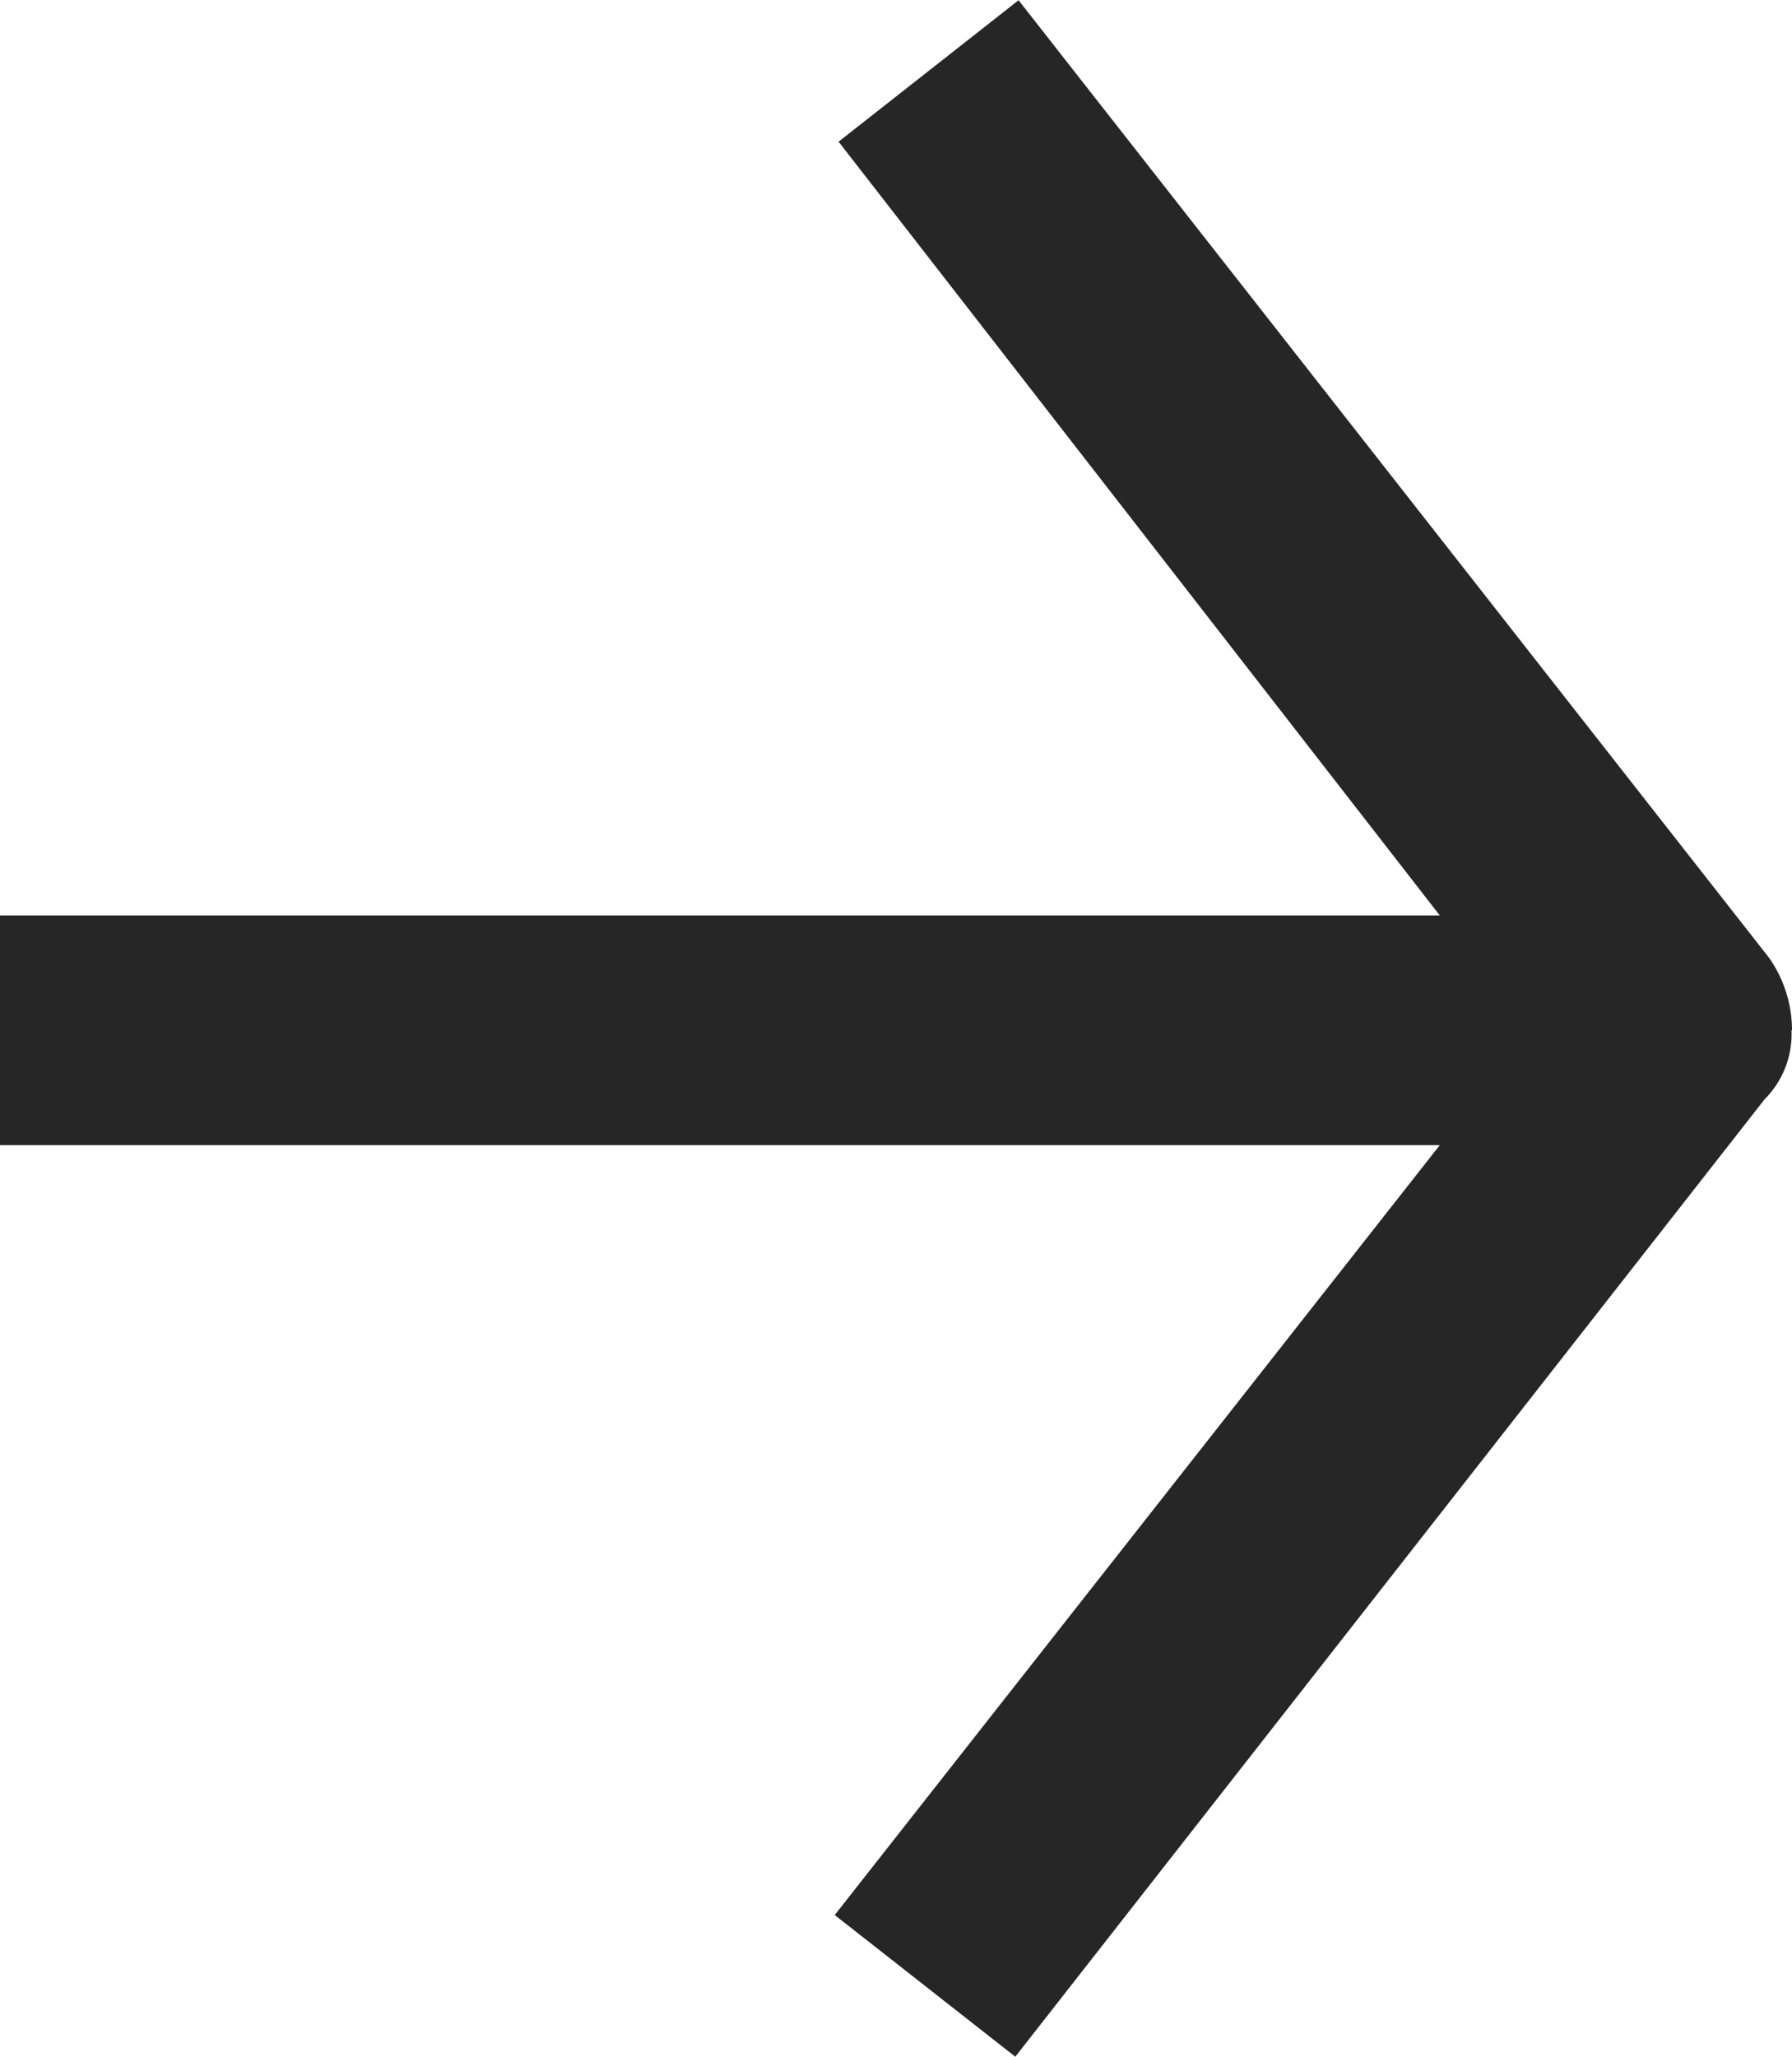 <svg xmlns="http://www.w3.org/2000/svg" xmlns:xlink="http://www.w3.org/1999/xlink" width="14.826" height="17.012" viewBox="0 0 14.826 17.012">
  <defs>
    <clipPath id="clip-path">
      <rect id="Rectangle_3" data-name="Rectangle 3" width="17.012" height="14.826" fill="#262626"/>
    </clipPath>
  </defs>
  <g id="arrow-right" transform="translate(37 17.012) rotate(-90)">
    <g id="Group_3" data-name="Group 3" transform="translate(0 -37)" clip-path="url(#clip-path)">
      <path id="Path_95" data-name="Path 95" d="M8.49,14.826a1.044,1.044,0,0,0,.6-.19l7.92-6.209L15.84,6.938l-6.4,4.974V0H7.54V11.912L1.172,6.906,0,8.4,7.92,14.6a.763.763,0,0,0,.57.222Z" fill="#262626"/>
    </g>
  </g>
</svg>
